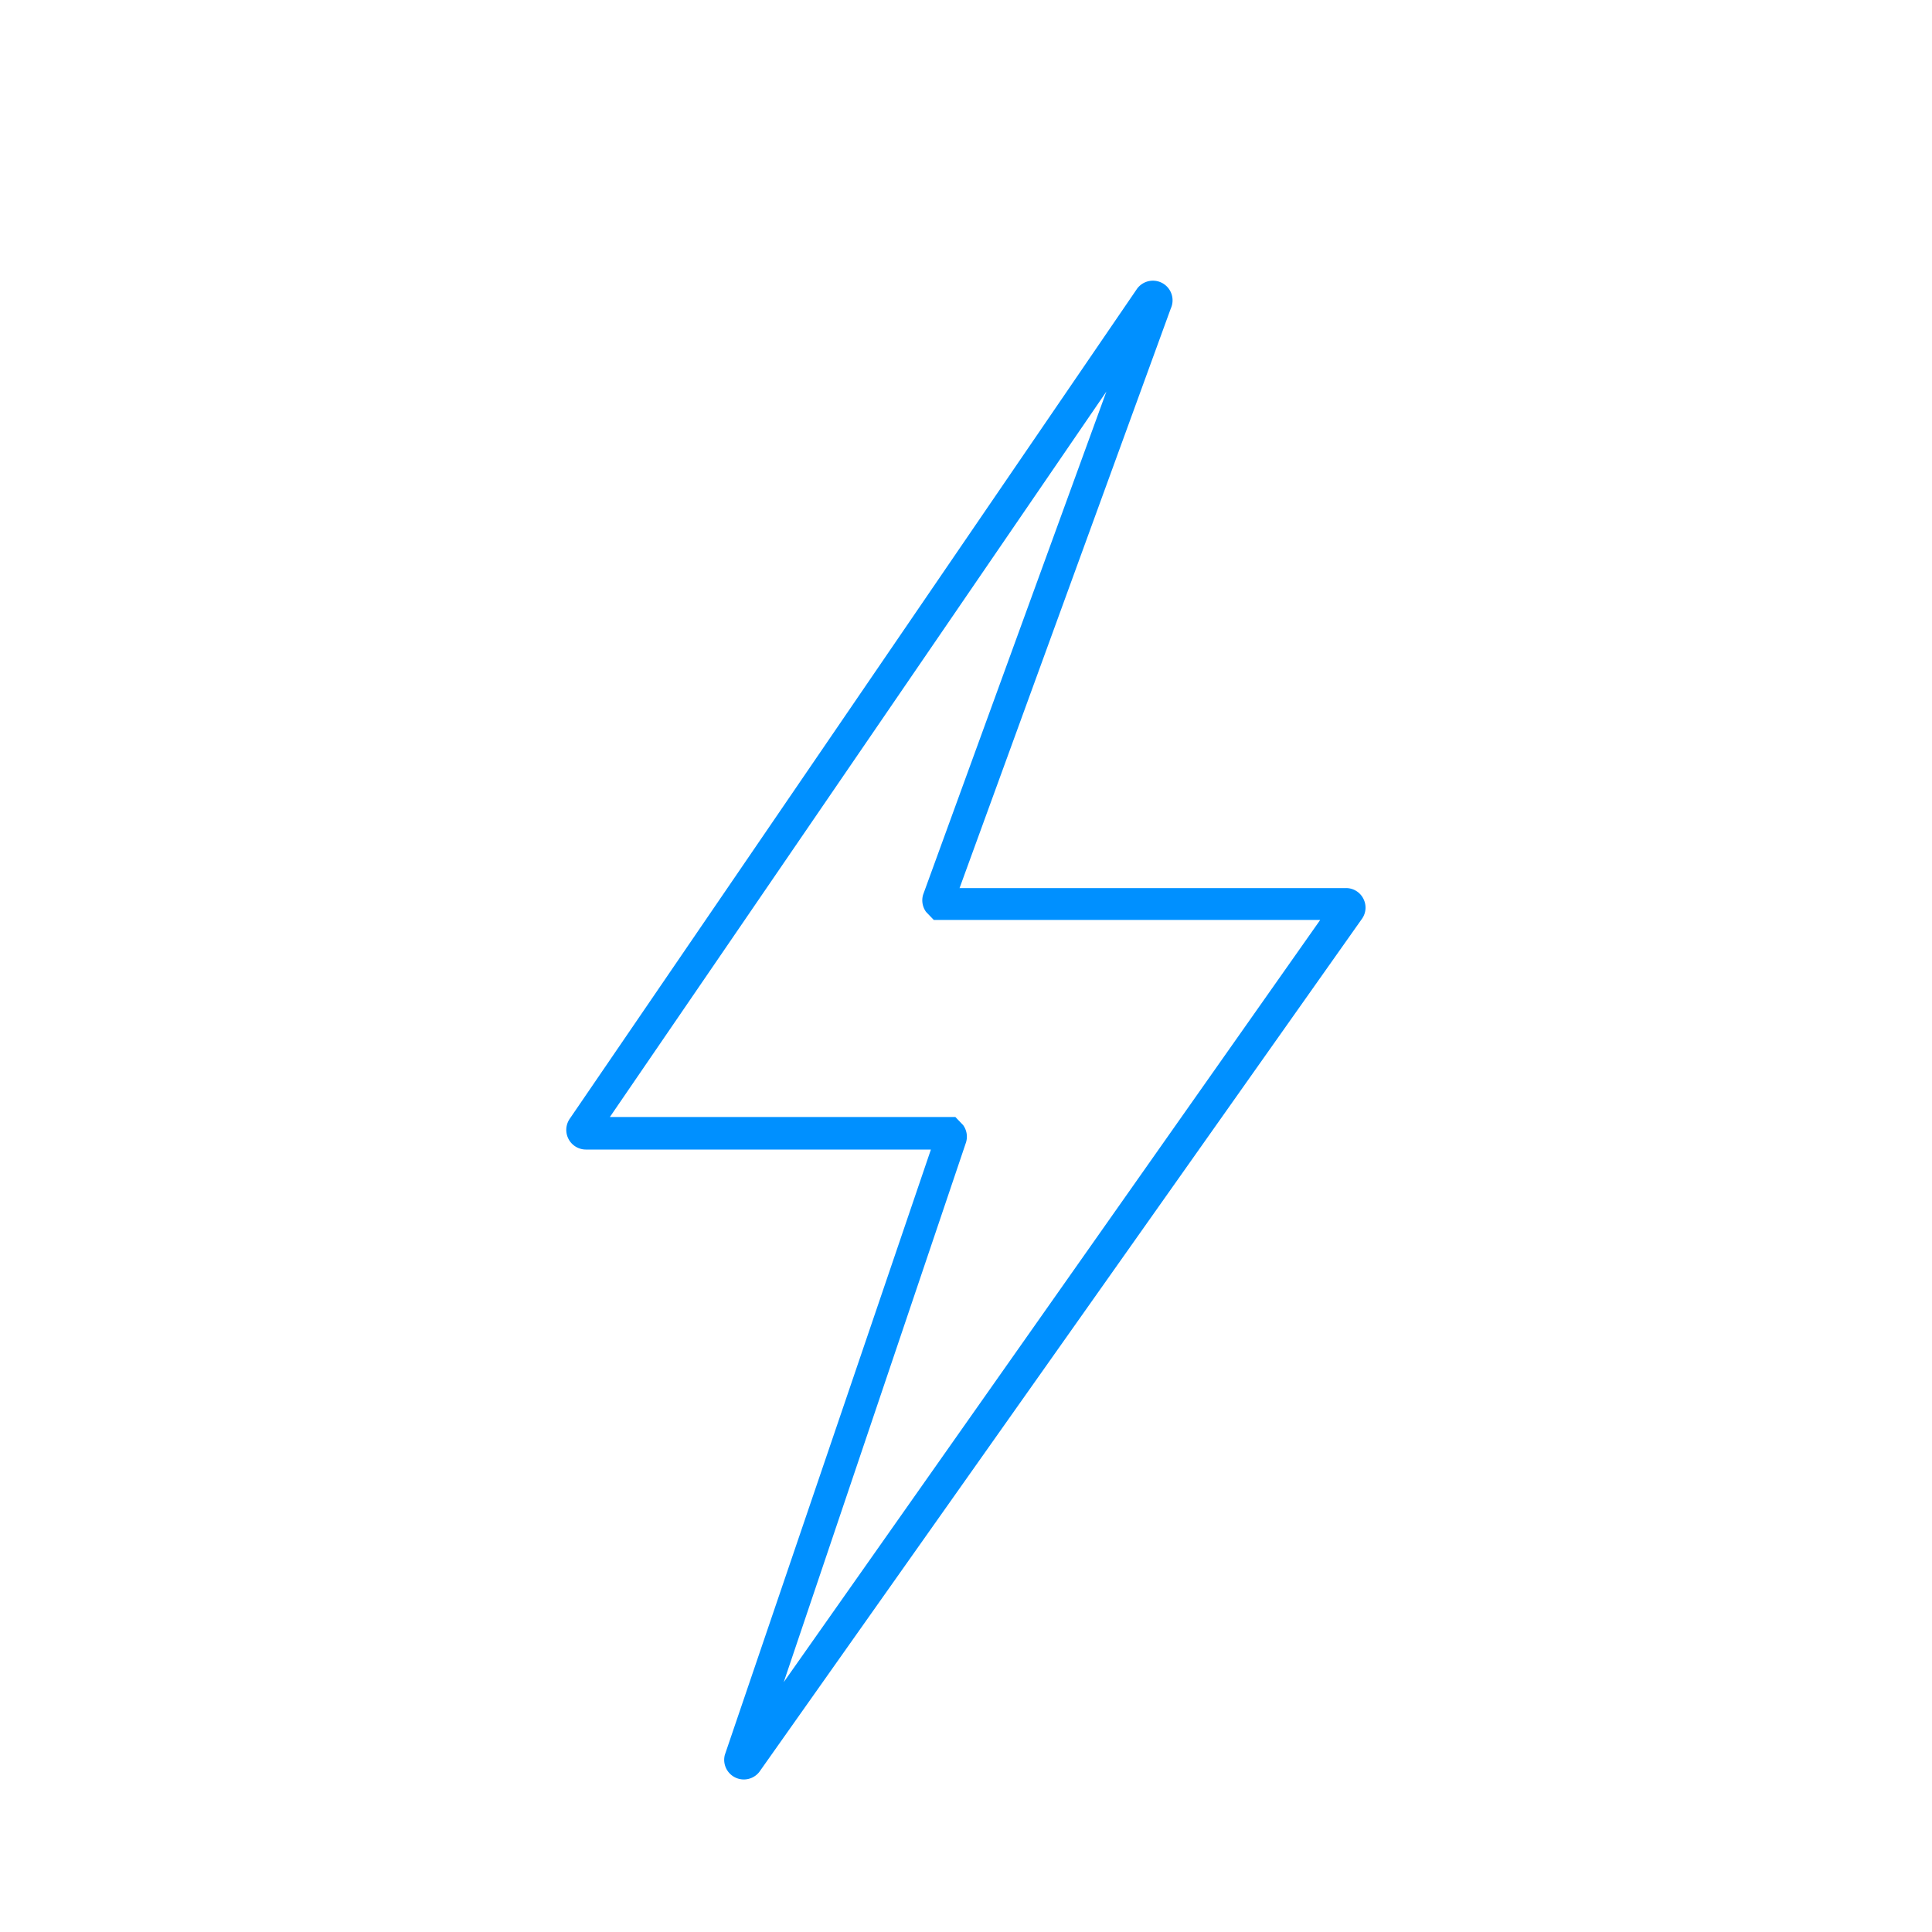 <svg id="Warstwa_1" data-name="Warstwa 1" xmlns="http://www.w3.org/2000/svg" viewBox="0 0 60 60"><defs><style>.cls-1{fill:#0090ff}</style></defs><title>energy</title><path class="cls-1" d="M42.34 27.91a.6.6 0 0 0-.54-.33h-12l6.56-18A.61.61 0 0 0 35.29 9l-17.6 25.75a.61.61 0 0 0 .5.95h10.72l-6.4 18.8a.61.61 0 0 0 1.07.53l18.72-26.5a.6.6 0 0 0 .04-.62zm-18 24.33L30 35.48a.61.61 0 0 0-.09-.54l-.24-.25H18.94l15.42-22.53-5.69 15.62a.61.61 0 0 0 .09.54l.24.25h12z"/></svg>